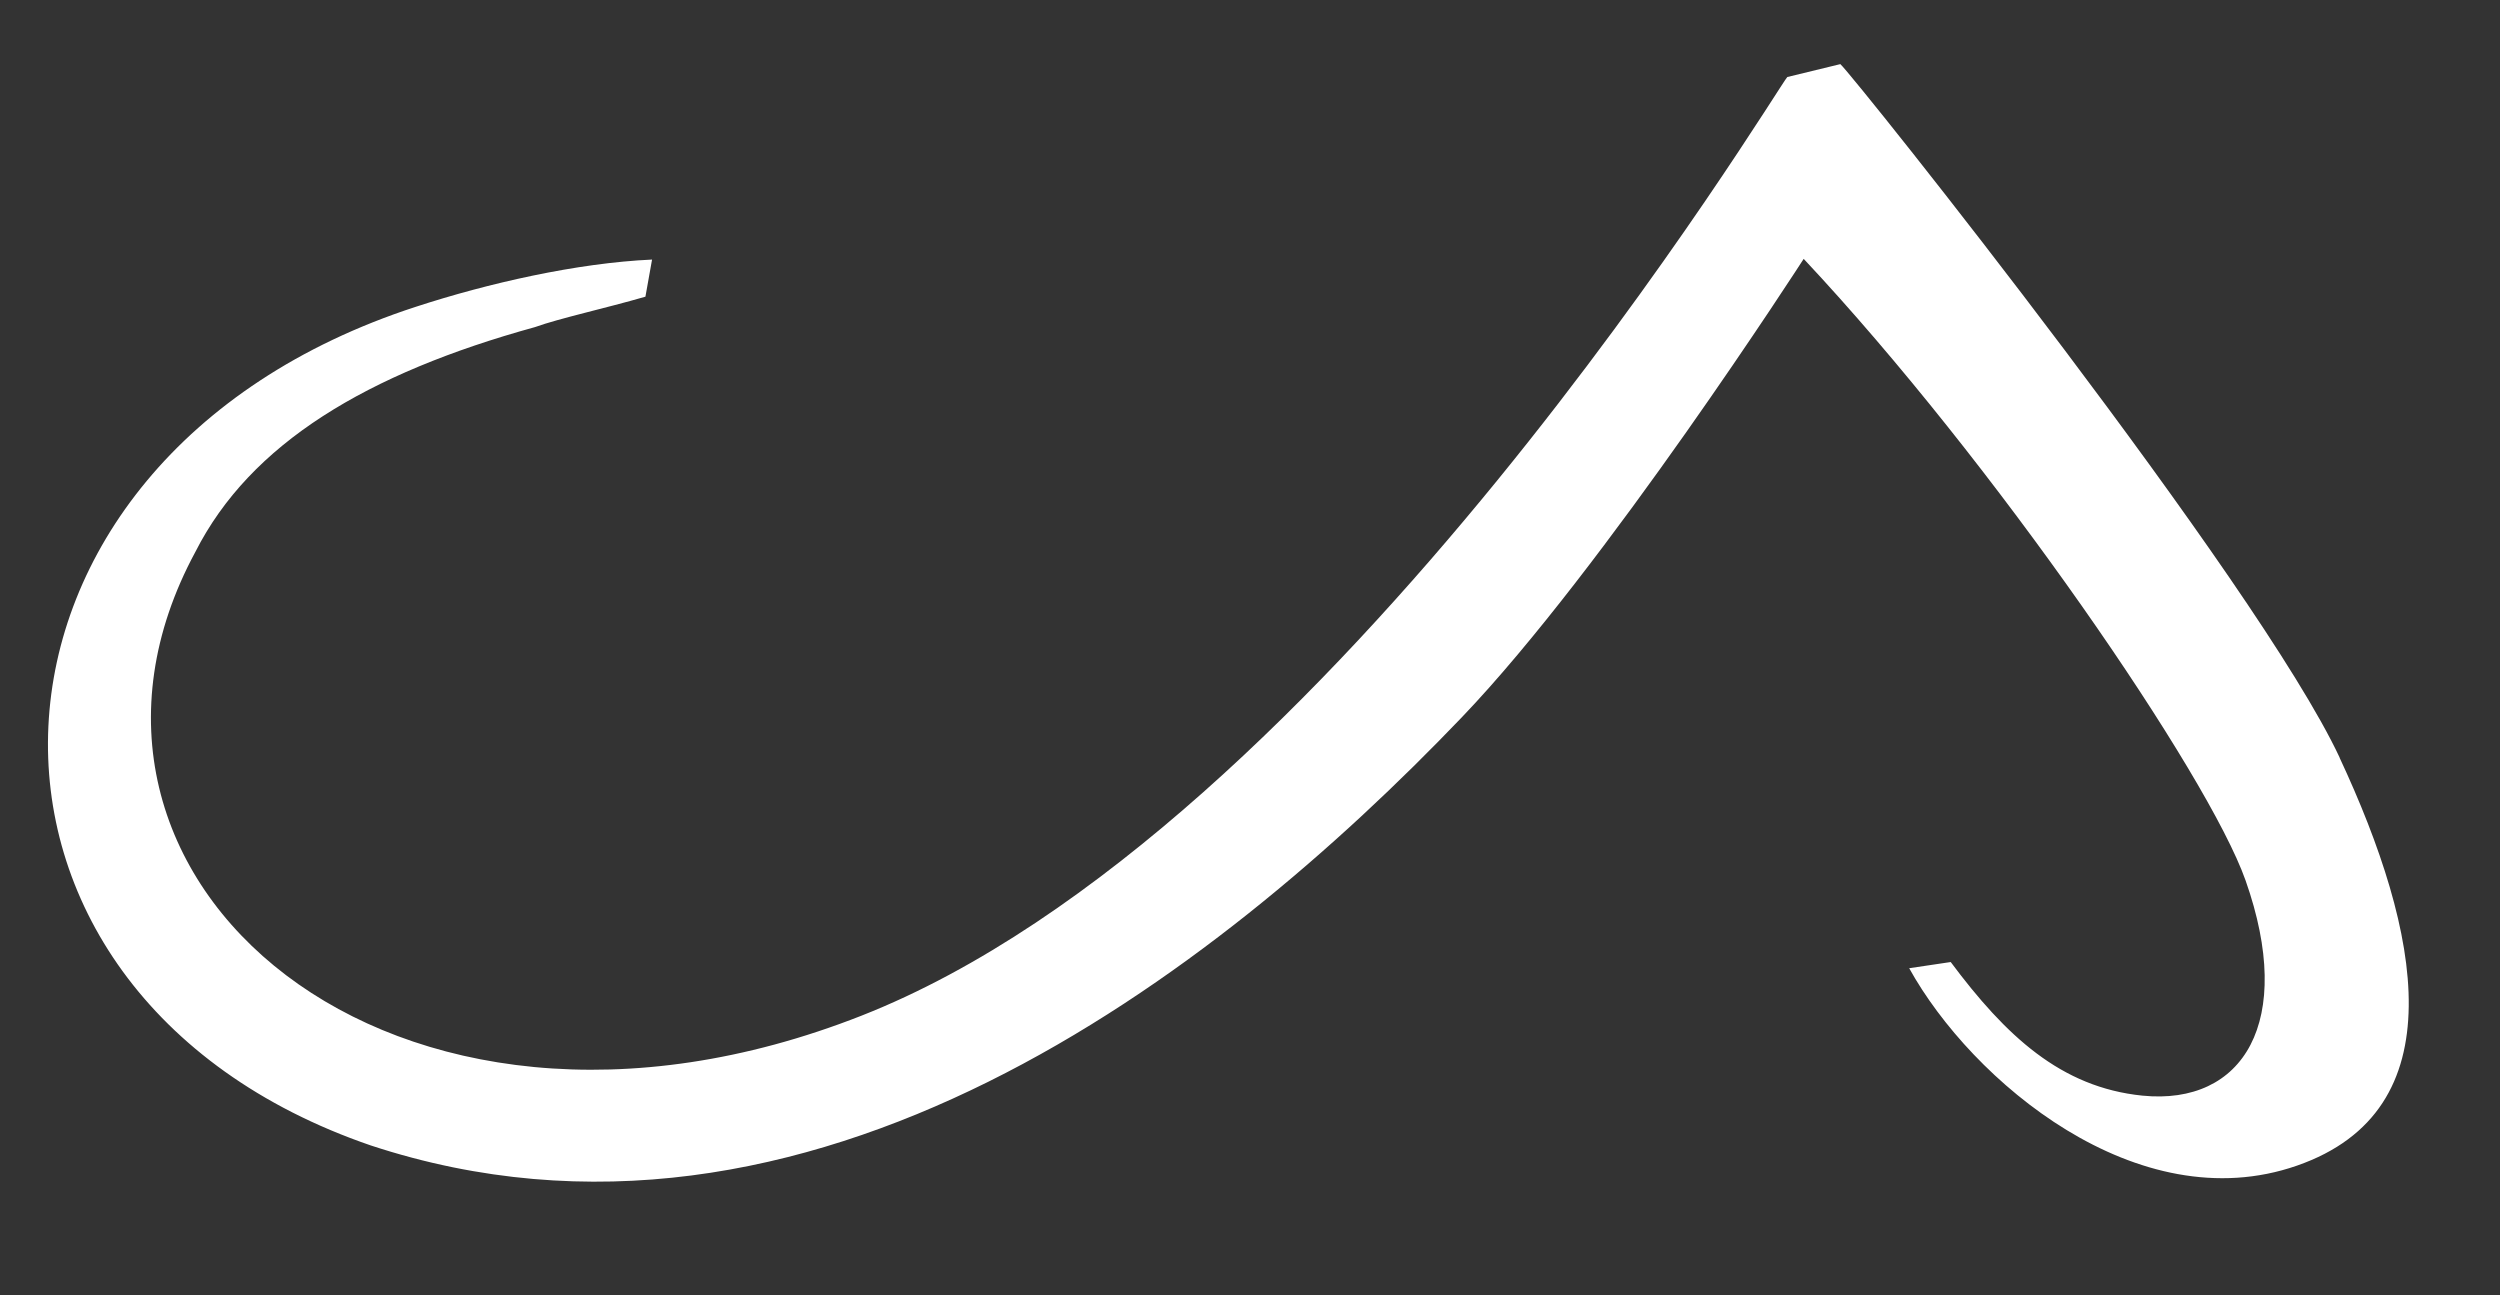 <?xml version="1.0" encoding="UTF-8" standalone="no"?>
<svg xmlns:inkscape="http://www.inkscape.org/namespaces/inkscape" xmlns:sodipodi="http://sodipodi.sourceforge.net/DTD/sodipodi-0.dtd" xmlns="http://www.w3.org/2000/svg" xmlns:svg="http://www.w3.org/2000/svg" viewBox="0 0 464.64 240.75" version="1.1" id="svg14">
  <rect x="0" y="0" width="464.64" height="240.75" fill="#333333" stroke="none"/>
  <defs id="defs1">
    <style id="style1">
      .cls-1 {
        fill: #fff;
      }
    </style>
  </defs>
  <g id="Neu2" transform="matrix(1.59,0,0,1.441,-62.448,-40.207)">
    <path class="cls-1" d="M 312.768,125.635 C 303.218,103.07 256.014,37.768 254.395,36.172 l -6.2,1.664 C 247.079,39.09 194.906,135.071 139.952,158.912 84.998,182.754 41.554,141.066 62.114,99.081 c 6.428,-13.995 20.081,-23.021 39.705,-28.993 2.804,-1.117 8.274,-2.439 12.901,-3.92 l 0.775,-4.787 c -8.753,0.433 -19.192,3.054 -27.602,6.086 -55.205,19.807 -57.598,88.369 -5.265,108.176 51.148,18.576 98.762,-22.064 127.504,-55.205 16.662,-19.192 39.979,-59.148 39.979,-59.148 22.178,26.098 47.273,66.51 51.649,80.163 5.835,18.234 -0.274,29.061 -12.057,27.762 -9.55,-1.071 -15.978,-7.727 -22.406,-17.232 l -4.855,0.798 c 7.294,14.542 26.691,32.64 45.335,25.46 18.645,-7.157 14.519,-30.087 4.969,-52.629 z" id="path14" style="stroke-width:2.279"></path>
  </g>
</svg>
